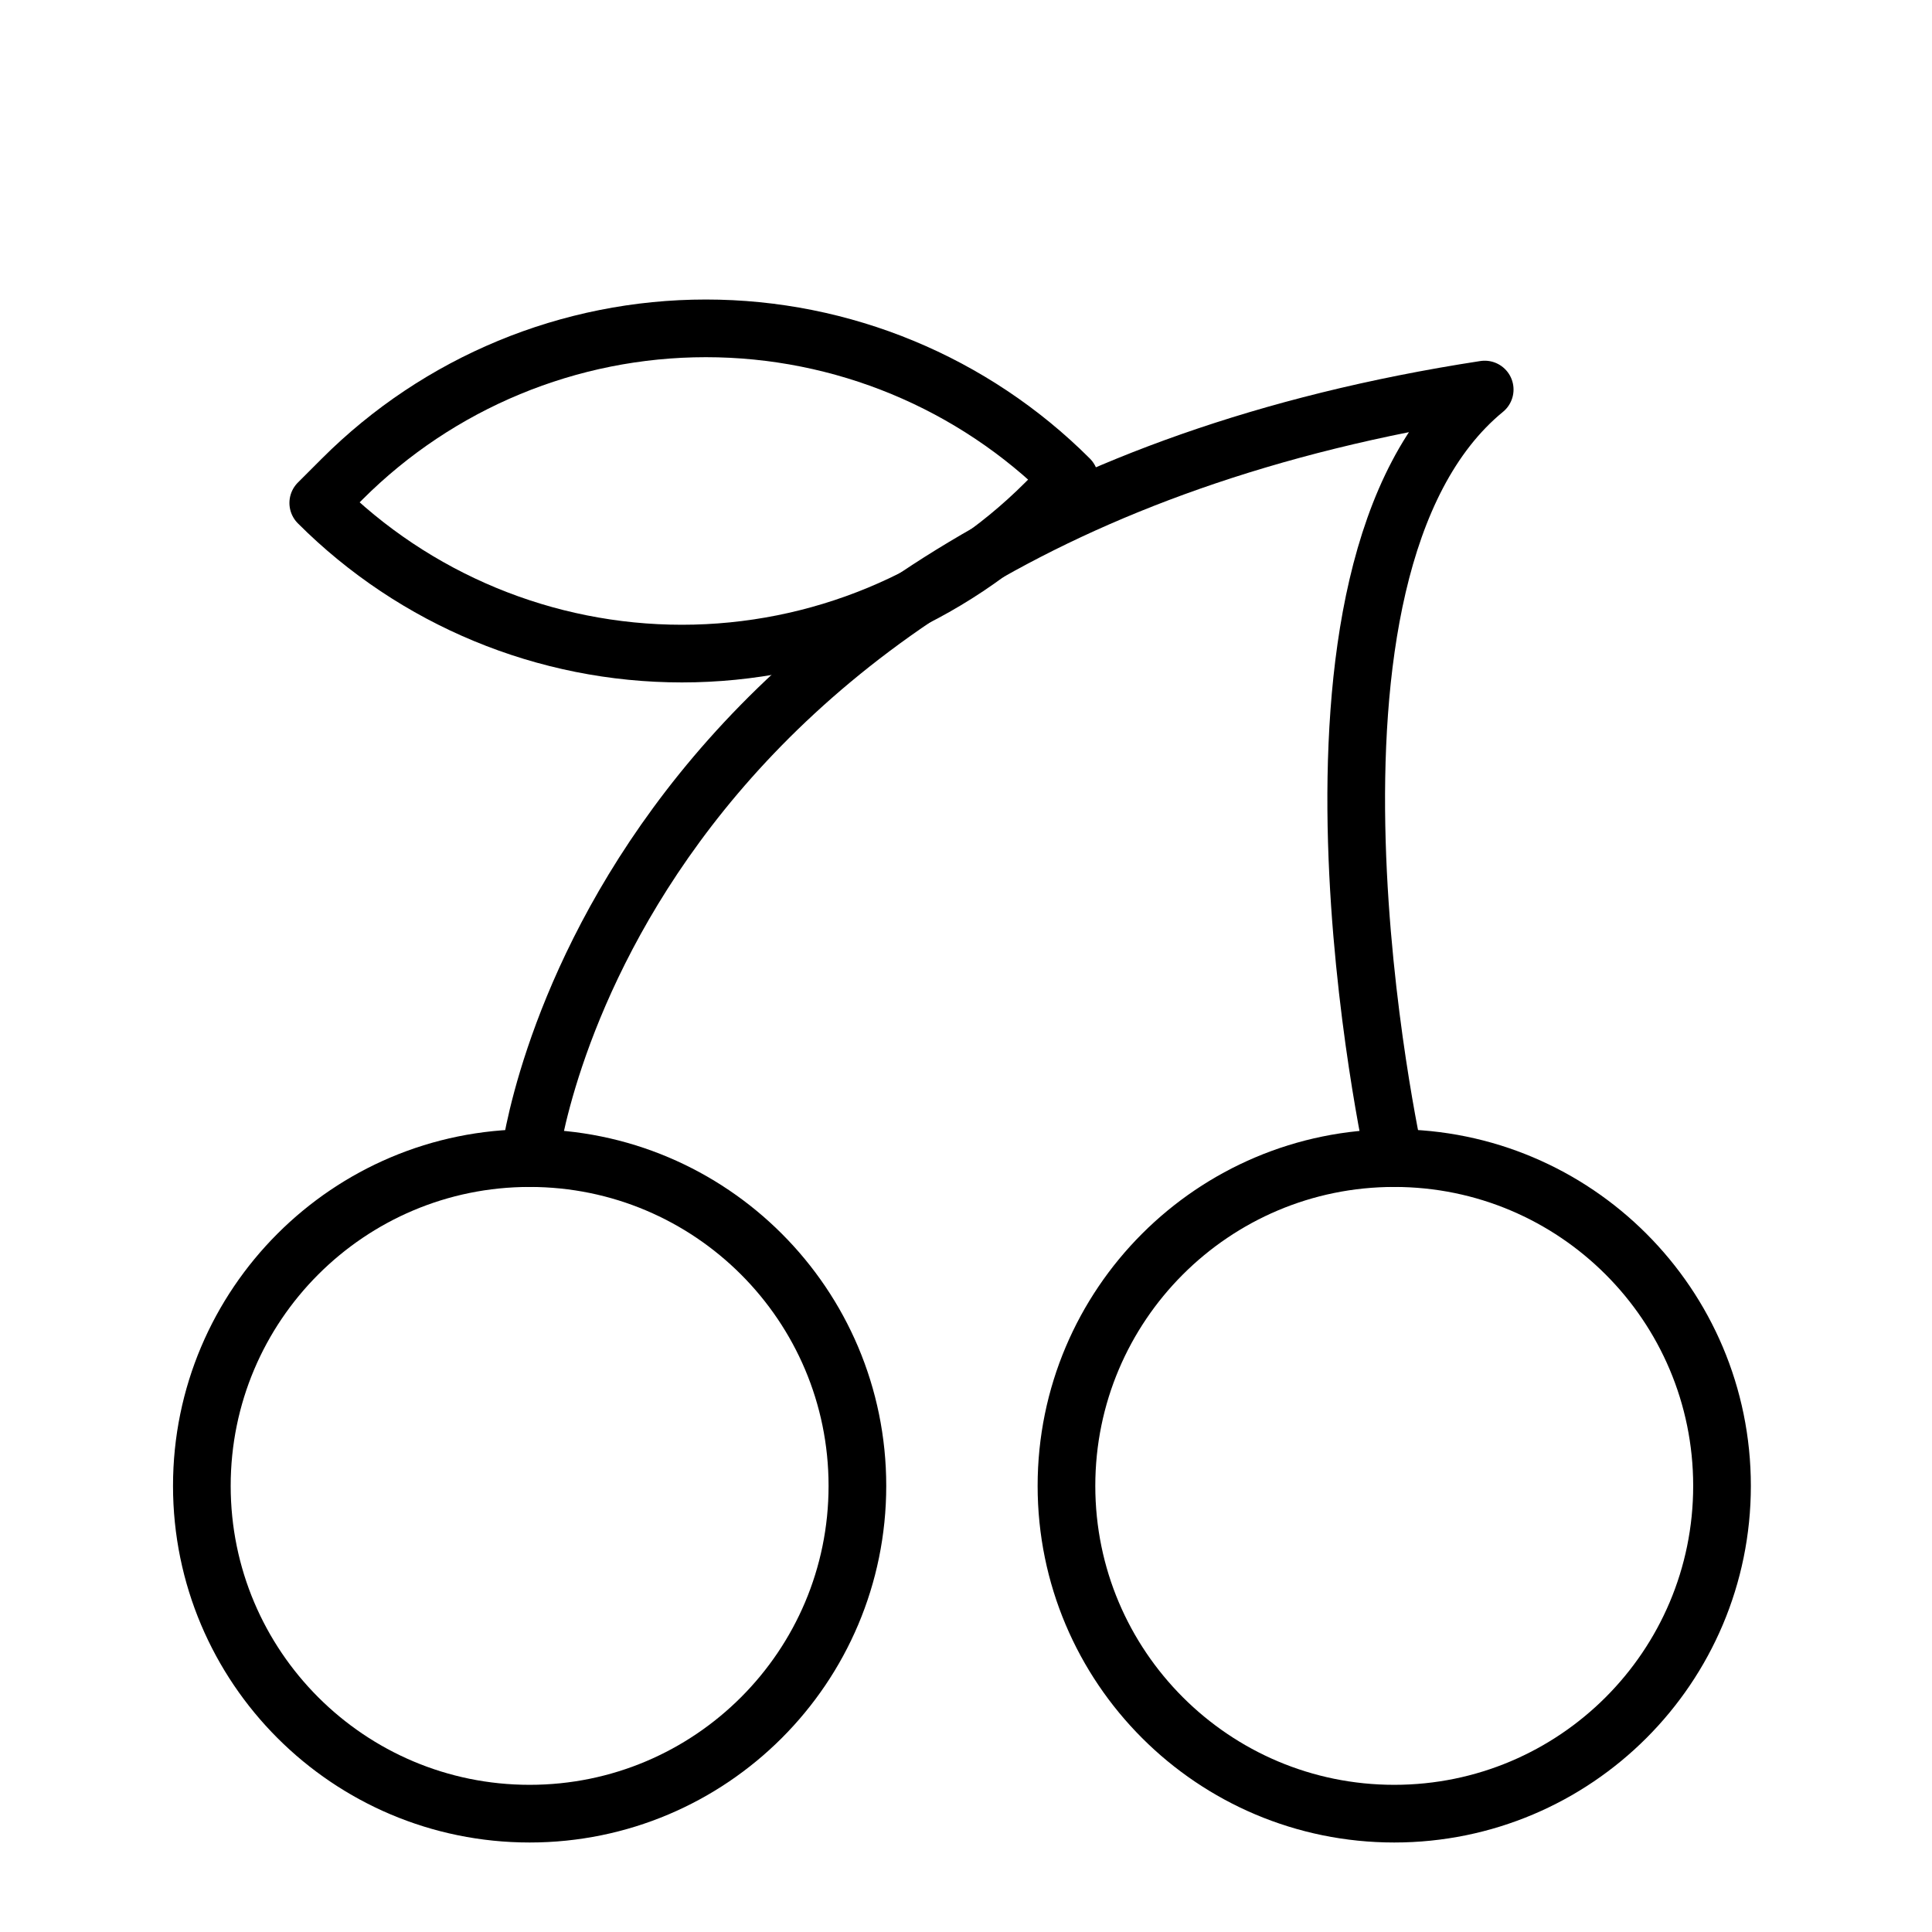 <svg width="67" height="67" viewBox="0 0 67 67" fill="none" xmlns="http://www.w3.org/2000/svg">
<path d="M48.351 62.896C54.629 62.896 59.718 57.807 59.718 51.529C59.718 45.251 54.629 40.162 48.351 40.162C42.074 40.162 36.984 45.251 36.984 51.529C36.984 57.807 42.074 62.896 48.351 62.896Z" stroke="black" stroke-width="2" stroke-linecap="round" stroke-linejoin="round"/>
<path d="M18.367 62.896C24.645 62.896 29.734 57.807 29.734 51.529C29.734 45.251 24.645 40.162 18.367 40.162C12.089 40.162 7 45.251 7 51.529C7 57.807 12.089 62.896 18.367 62.896Z" stroke="black" stroke-width="2" stroke-linecap="round" stroke-linejoin="round"/>
<path d="M48.352 40.162C48.352 40.162 43.845 19.78 51.488 13.509C20.915 18.212 18.367 40.162 18.367 40.162" stroke="black" stroke-width="2" stroke-linecap="round" stroke-linejoin="round"/>
<path d="M37.09 16.611L36.258 17.442C32.914 20.787 28.378 22.666 23.648 22.666C18.918 22.666 14.382 20.787 11.037 17.442L11.868 16.611C15.213 13.266 19.749 11.387 24.479 11.387C29.209 11.387 33.745 13.266 37.09 16.611Z" stroke="black" stroke-width="2" stroke-linejoin="round"/>
</svg>
